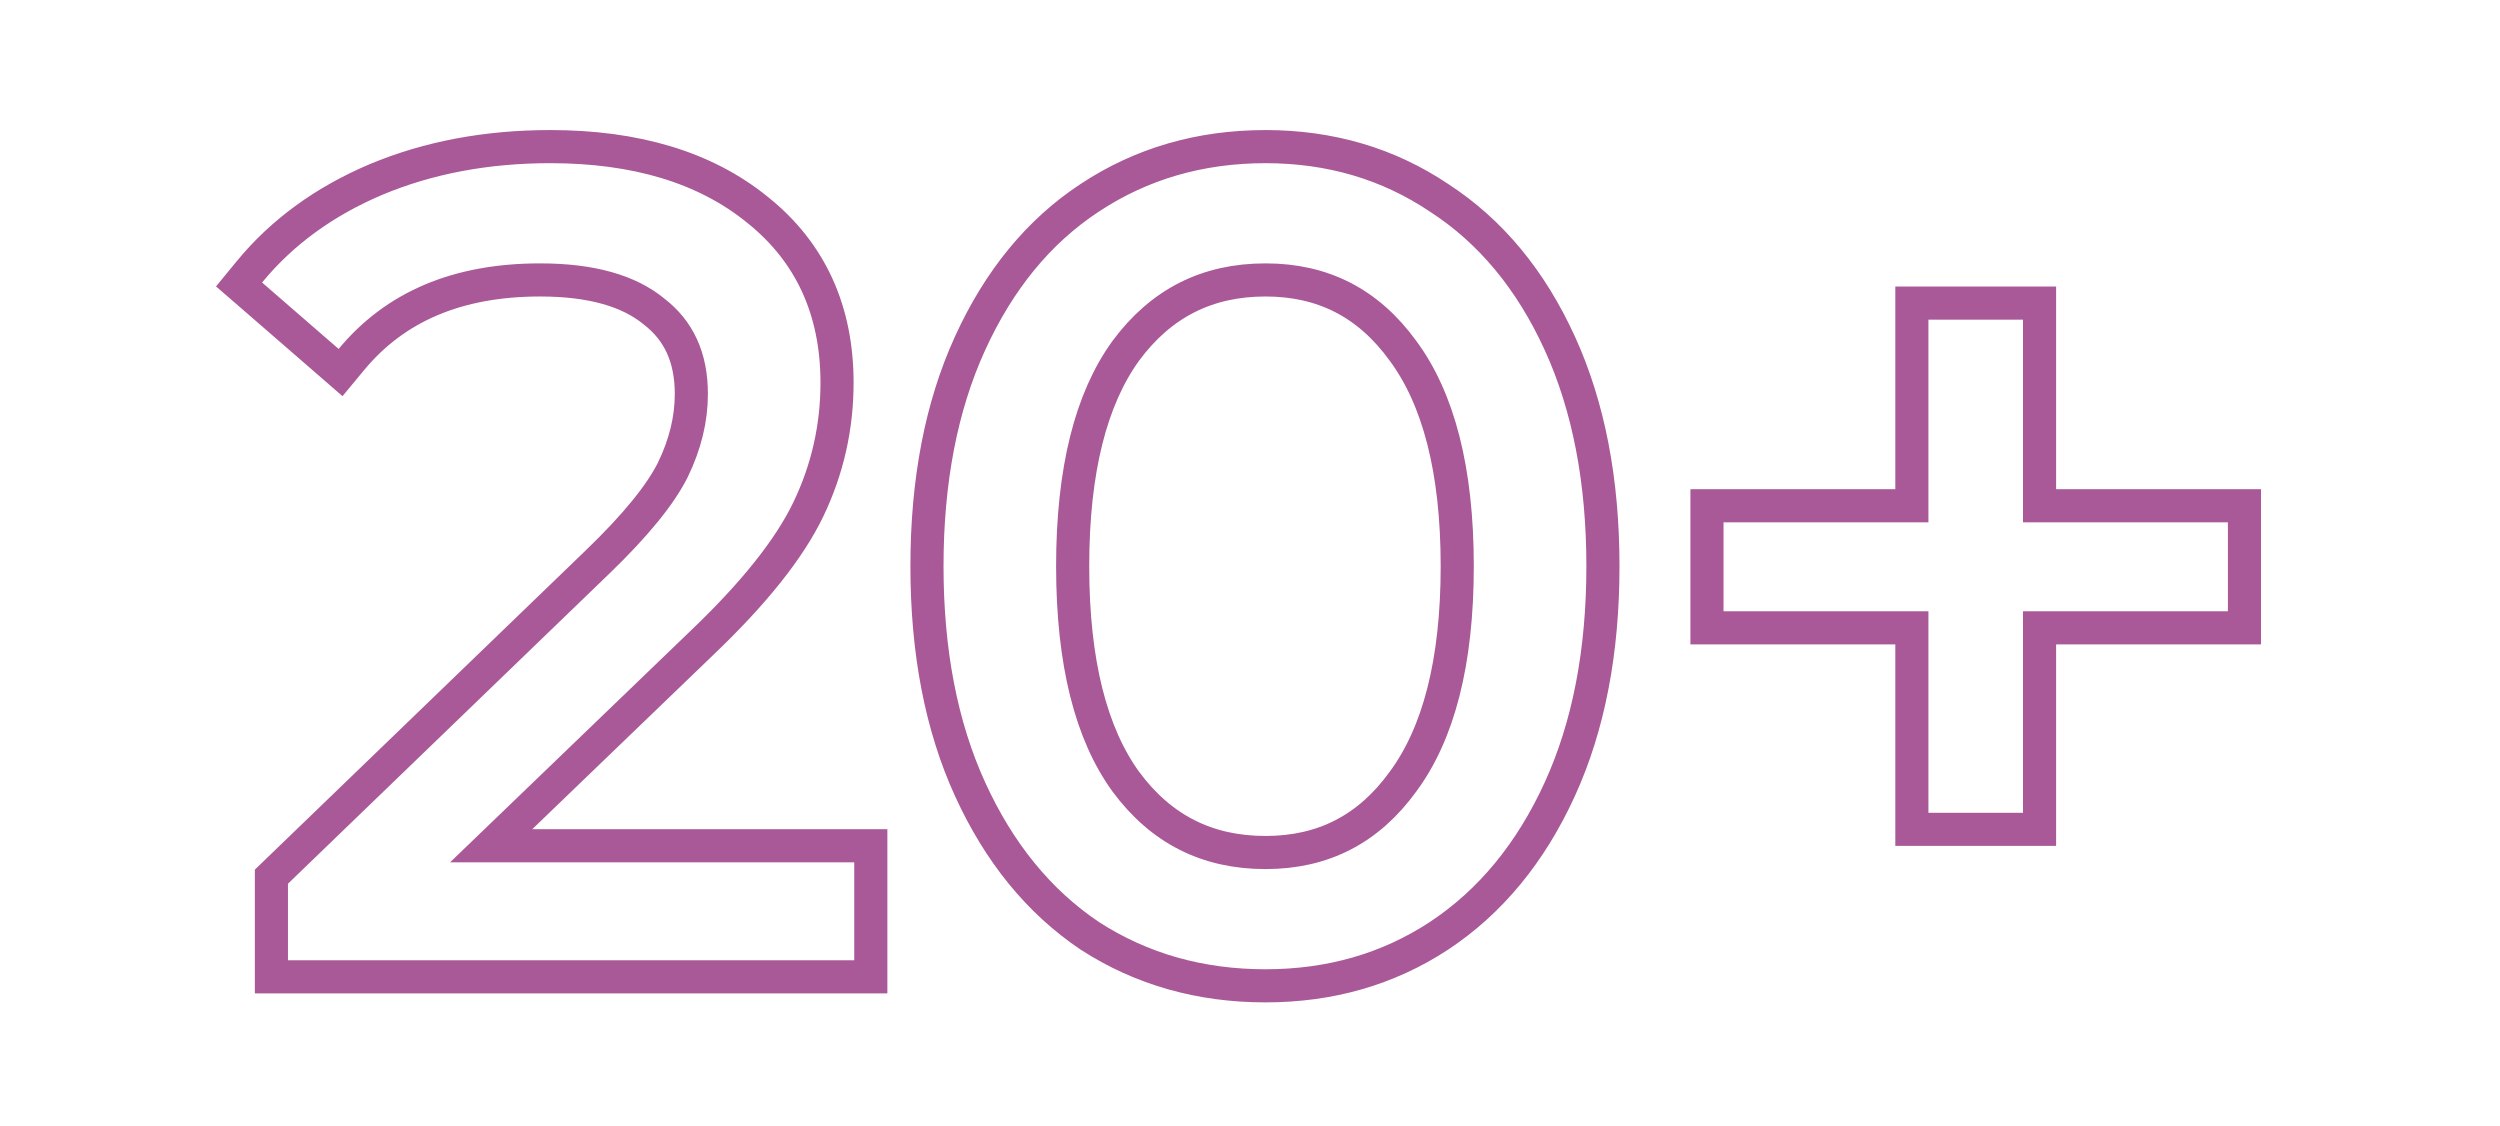 <?xml version="1.0" encoding="UTF-8"?> <svg xmlns="http://www.w3.org/2000/svg" width="151" height="68" viewBox="0 0 151 68" fill="none"> <path d="M52.597 52.084V51.084H51.597H29.666L42.428 38.799C42.428 38.799 42.429 38.798 42.429 38.798C45.502 35.862 47.663 33.181 48.827 30.757C49.98 28.354 50.557 25.803 50.557 23.116C50.557 18.762 48.968 15.246 45.765 12.682C42.592 10.096 38.38 8.856 33.237 8.856C29.404 8.856 25.894 9.511 22.719 10.837L22.719 10.837L22.714 10.839C19.59 12.165 17.028 14.025 15.056 16.43L14.439 17.182L15.174 17.819L19.798 21.831L20.57 22.502L21.223 21.714C23.855 18.539 27.606 16.908 32.625 16.908C35.763 16.908 37.996 17.586 39.473 18.791L39.484 18.8L39.495 18.809C40.986 19.955 41.757 21.571 41.757 23.796C41.757 25.304 41.392 26.831 40.636 28.386C39.896 29.864 38.407 31.718 36.08 33.955L36.079 33.956L16.699 52.656L16.393 52.951V53.376V58V59H17.393H51.597H52.597V58V52.084ZM65.815 56.518L65.822 56.523L65.83 56.528C68.95 58.544 72.496 59.544 76.437 59.544C80.334 59.544 83.837 58.543 86.913 56.524L86.916 56.522C90.04 54.455 92.466 51.489 94.21 47.672C95.96 43.841 96.817 39.341 96.817 34.2C96.817 29.059 95.96 24.559 94.21 20.729C92.467 16.913 90.041 13.967 86.915 11.945C83.84 9.881 80.336 8.856 76.437 8.856C72.492 8.856 68.943 9.881 65.822 11.945C62.74 13.968 60.337 16.914 58.595 20.729C56.845 24.559 55.989 29.059 55.989 34.2C55.989 39.341 56.845 43.841 58.595 47.672C60.337 51.485 62.738 54.451 65.815 56.518ZM84.744 47.206L84.739 47.213C82.657 50.086 79.919 51.492 76.437 51.492C72.906 51.492 70.121 50.083 67.996 47.209C65.905 44.322 64.789 40.032 64.789 34.2C64.789 28.369 65.905 24.078 67.996 21.191C70.121 18.317 72.906 16.908 76.437 16.908C79.919 16.908 82.657 18.314 84.739 21.187L84.745 21.194C86.878 24.081 88.017 28.369 88.017 34.2C88.017 40.031 86.878 44.319 84.744 47.206ZM134.565 37.92H135.565V36.92V31.548V30.548H134.565H123.189V19.308V18.308H122.189H116.477H115.477V19.308V30.548H104.101H103.101V31.548V36.92V37.92H104.101H115.477V49.092V50.092H116.477H122.189H123.189V49.092V37.92H134.565Z" stroke="#A95898" stroke-width="2"></path> </svg> 